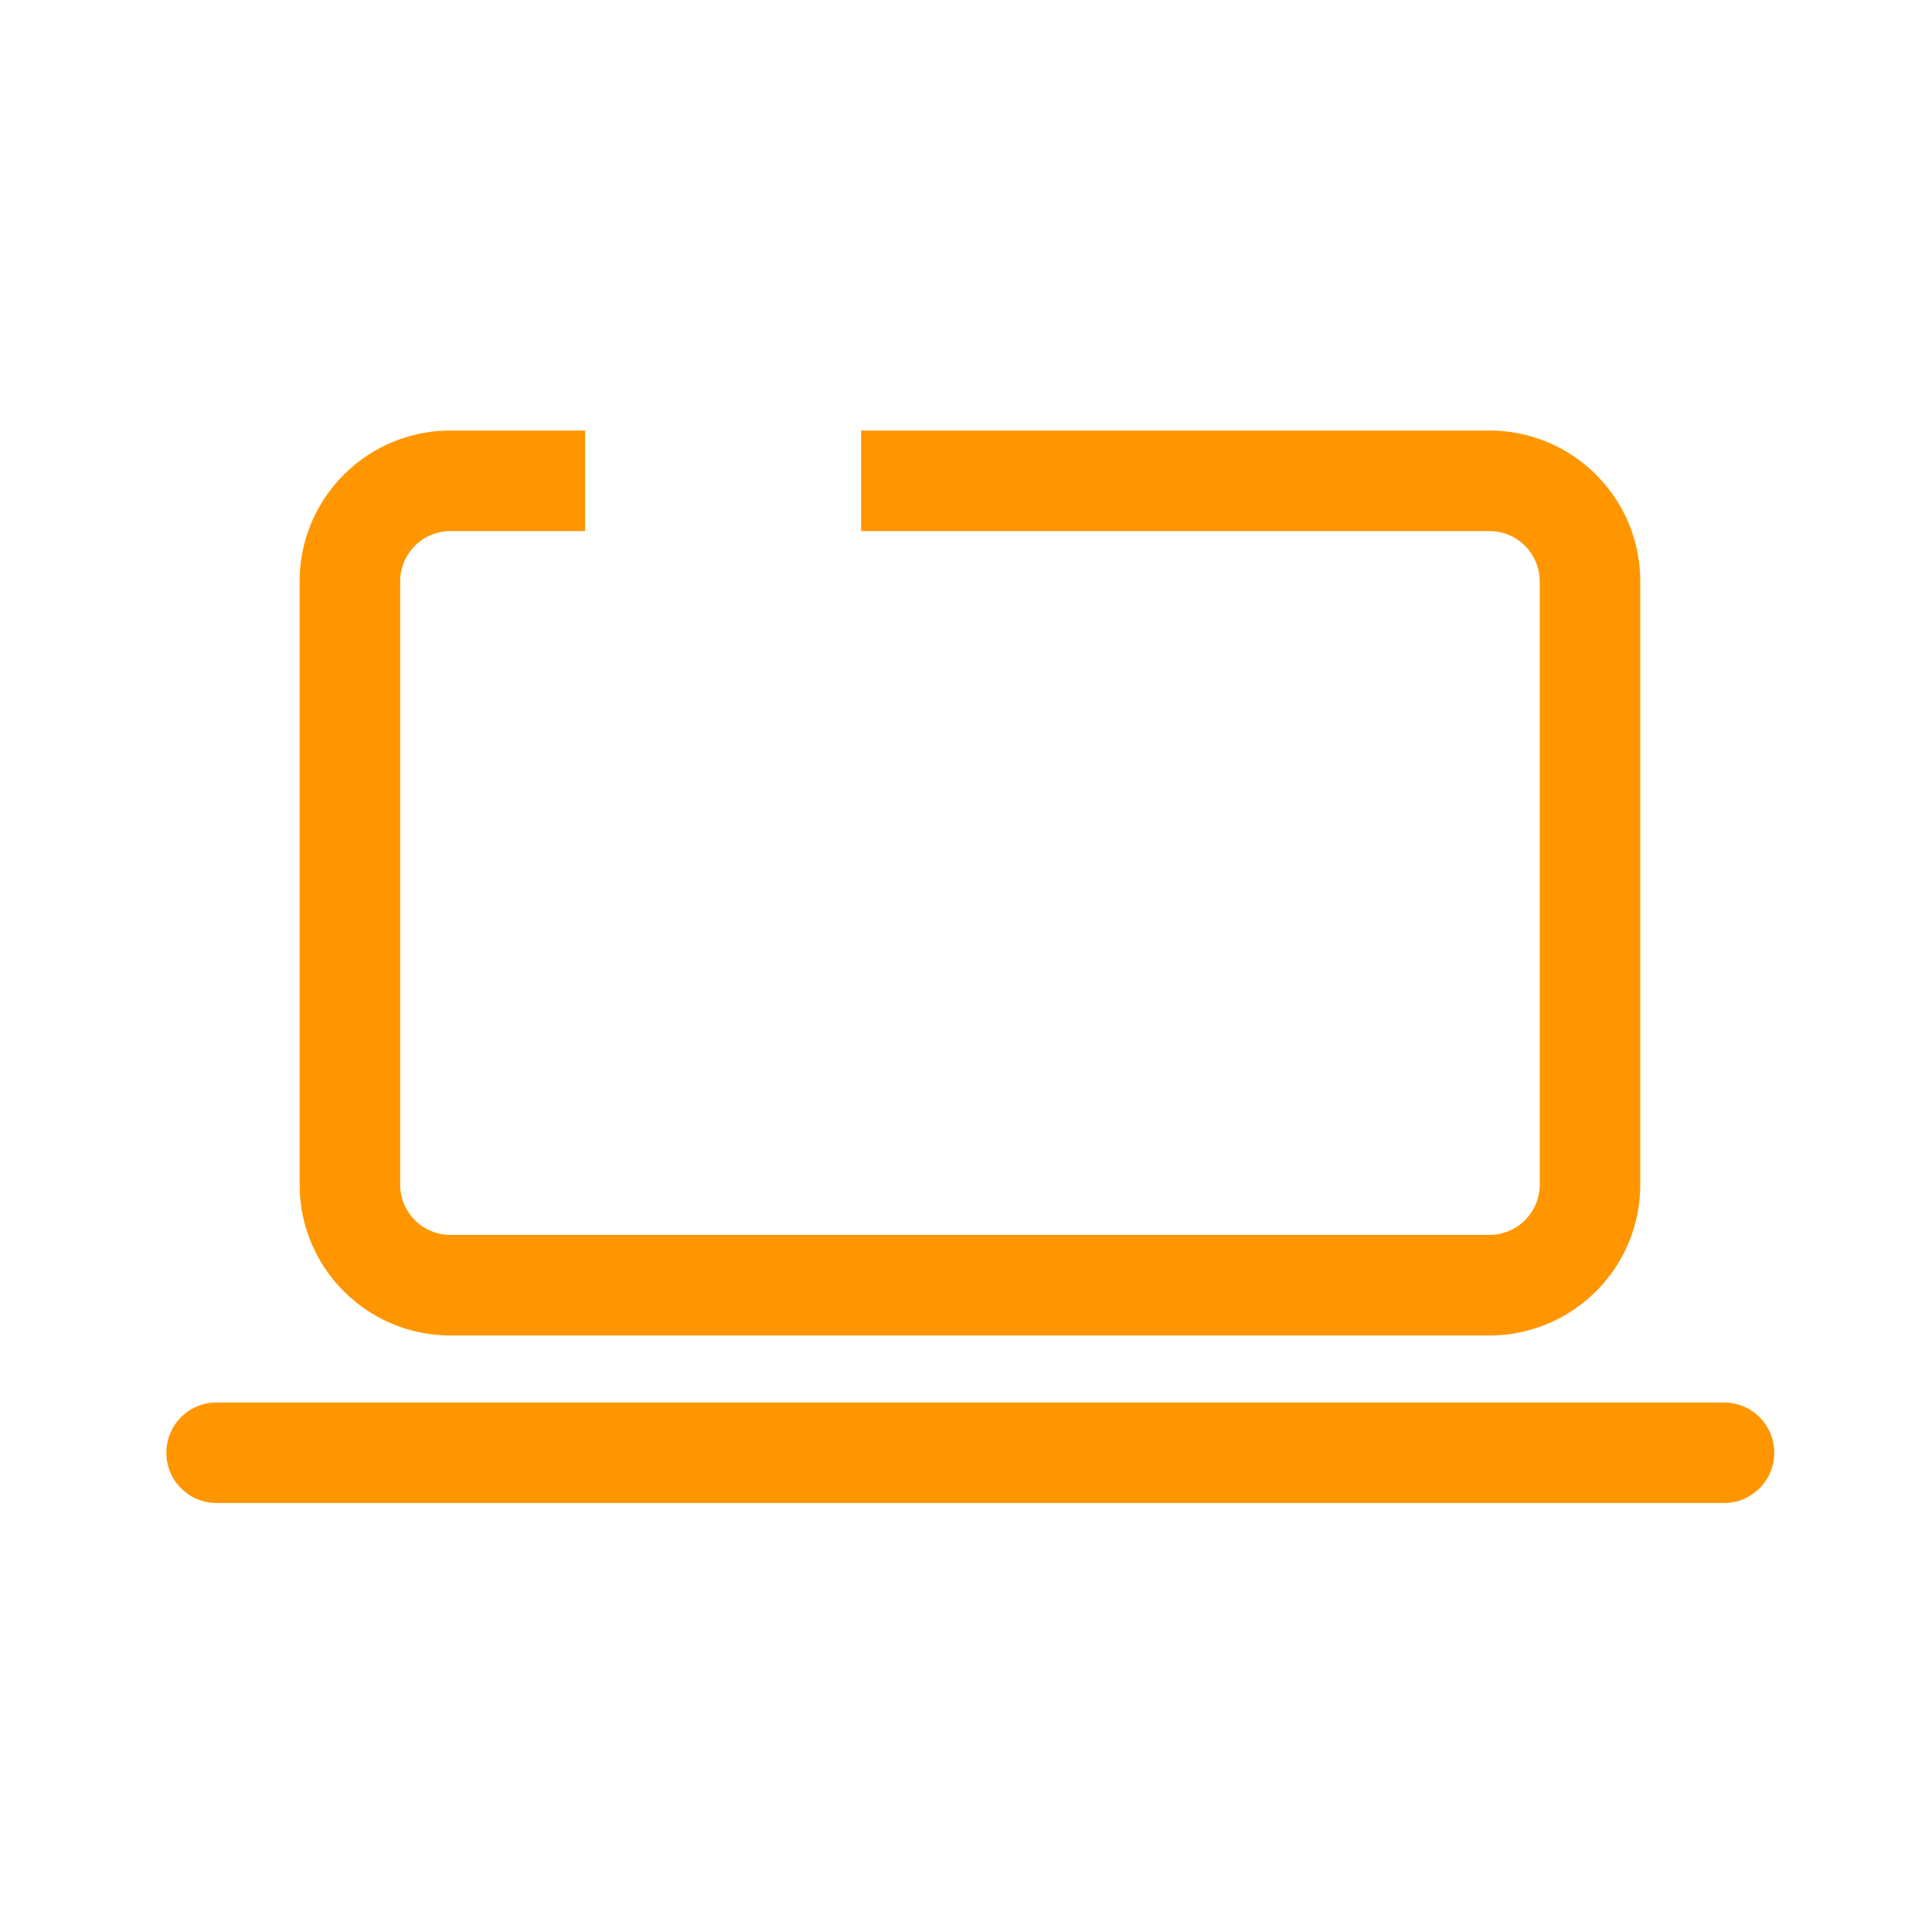 <svg width="175" height="175" fill="none" xmlns="http://www.w3.org/2000/svg"><path fill-rule="evenodd" clip-rule="evenodd" d="M53 39H40.801c-7.544 0-13.66 6.116-13.66 13.66v54.644c0 7.544 6.116 13.66 13.66 13.66h94.112c7.545 0 13.661-6.116 13.661-13.66V52.661c0-7.545-6.116-13.661-13.661-13.661H78v9.107h56.913a4.554 4.554 0 0 1 4.554 4.554v54.643a4.554 4.554 0 0 1-4.554 4.553H40.801a4.554 4.554 0 0 1-4.553-4.553V52.661a4.554 4.554 0 0 1 4.553-4.554H53V39z" fill="#FF9600"/><path d="M19.554 127.035a4.554 4.554 0 0 0 0 9.107H156.16a4.553 4.553 0 0 0 0-9.107H19.554z" fill="#FF9600"/></svg>